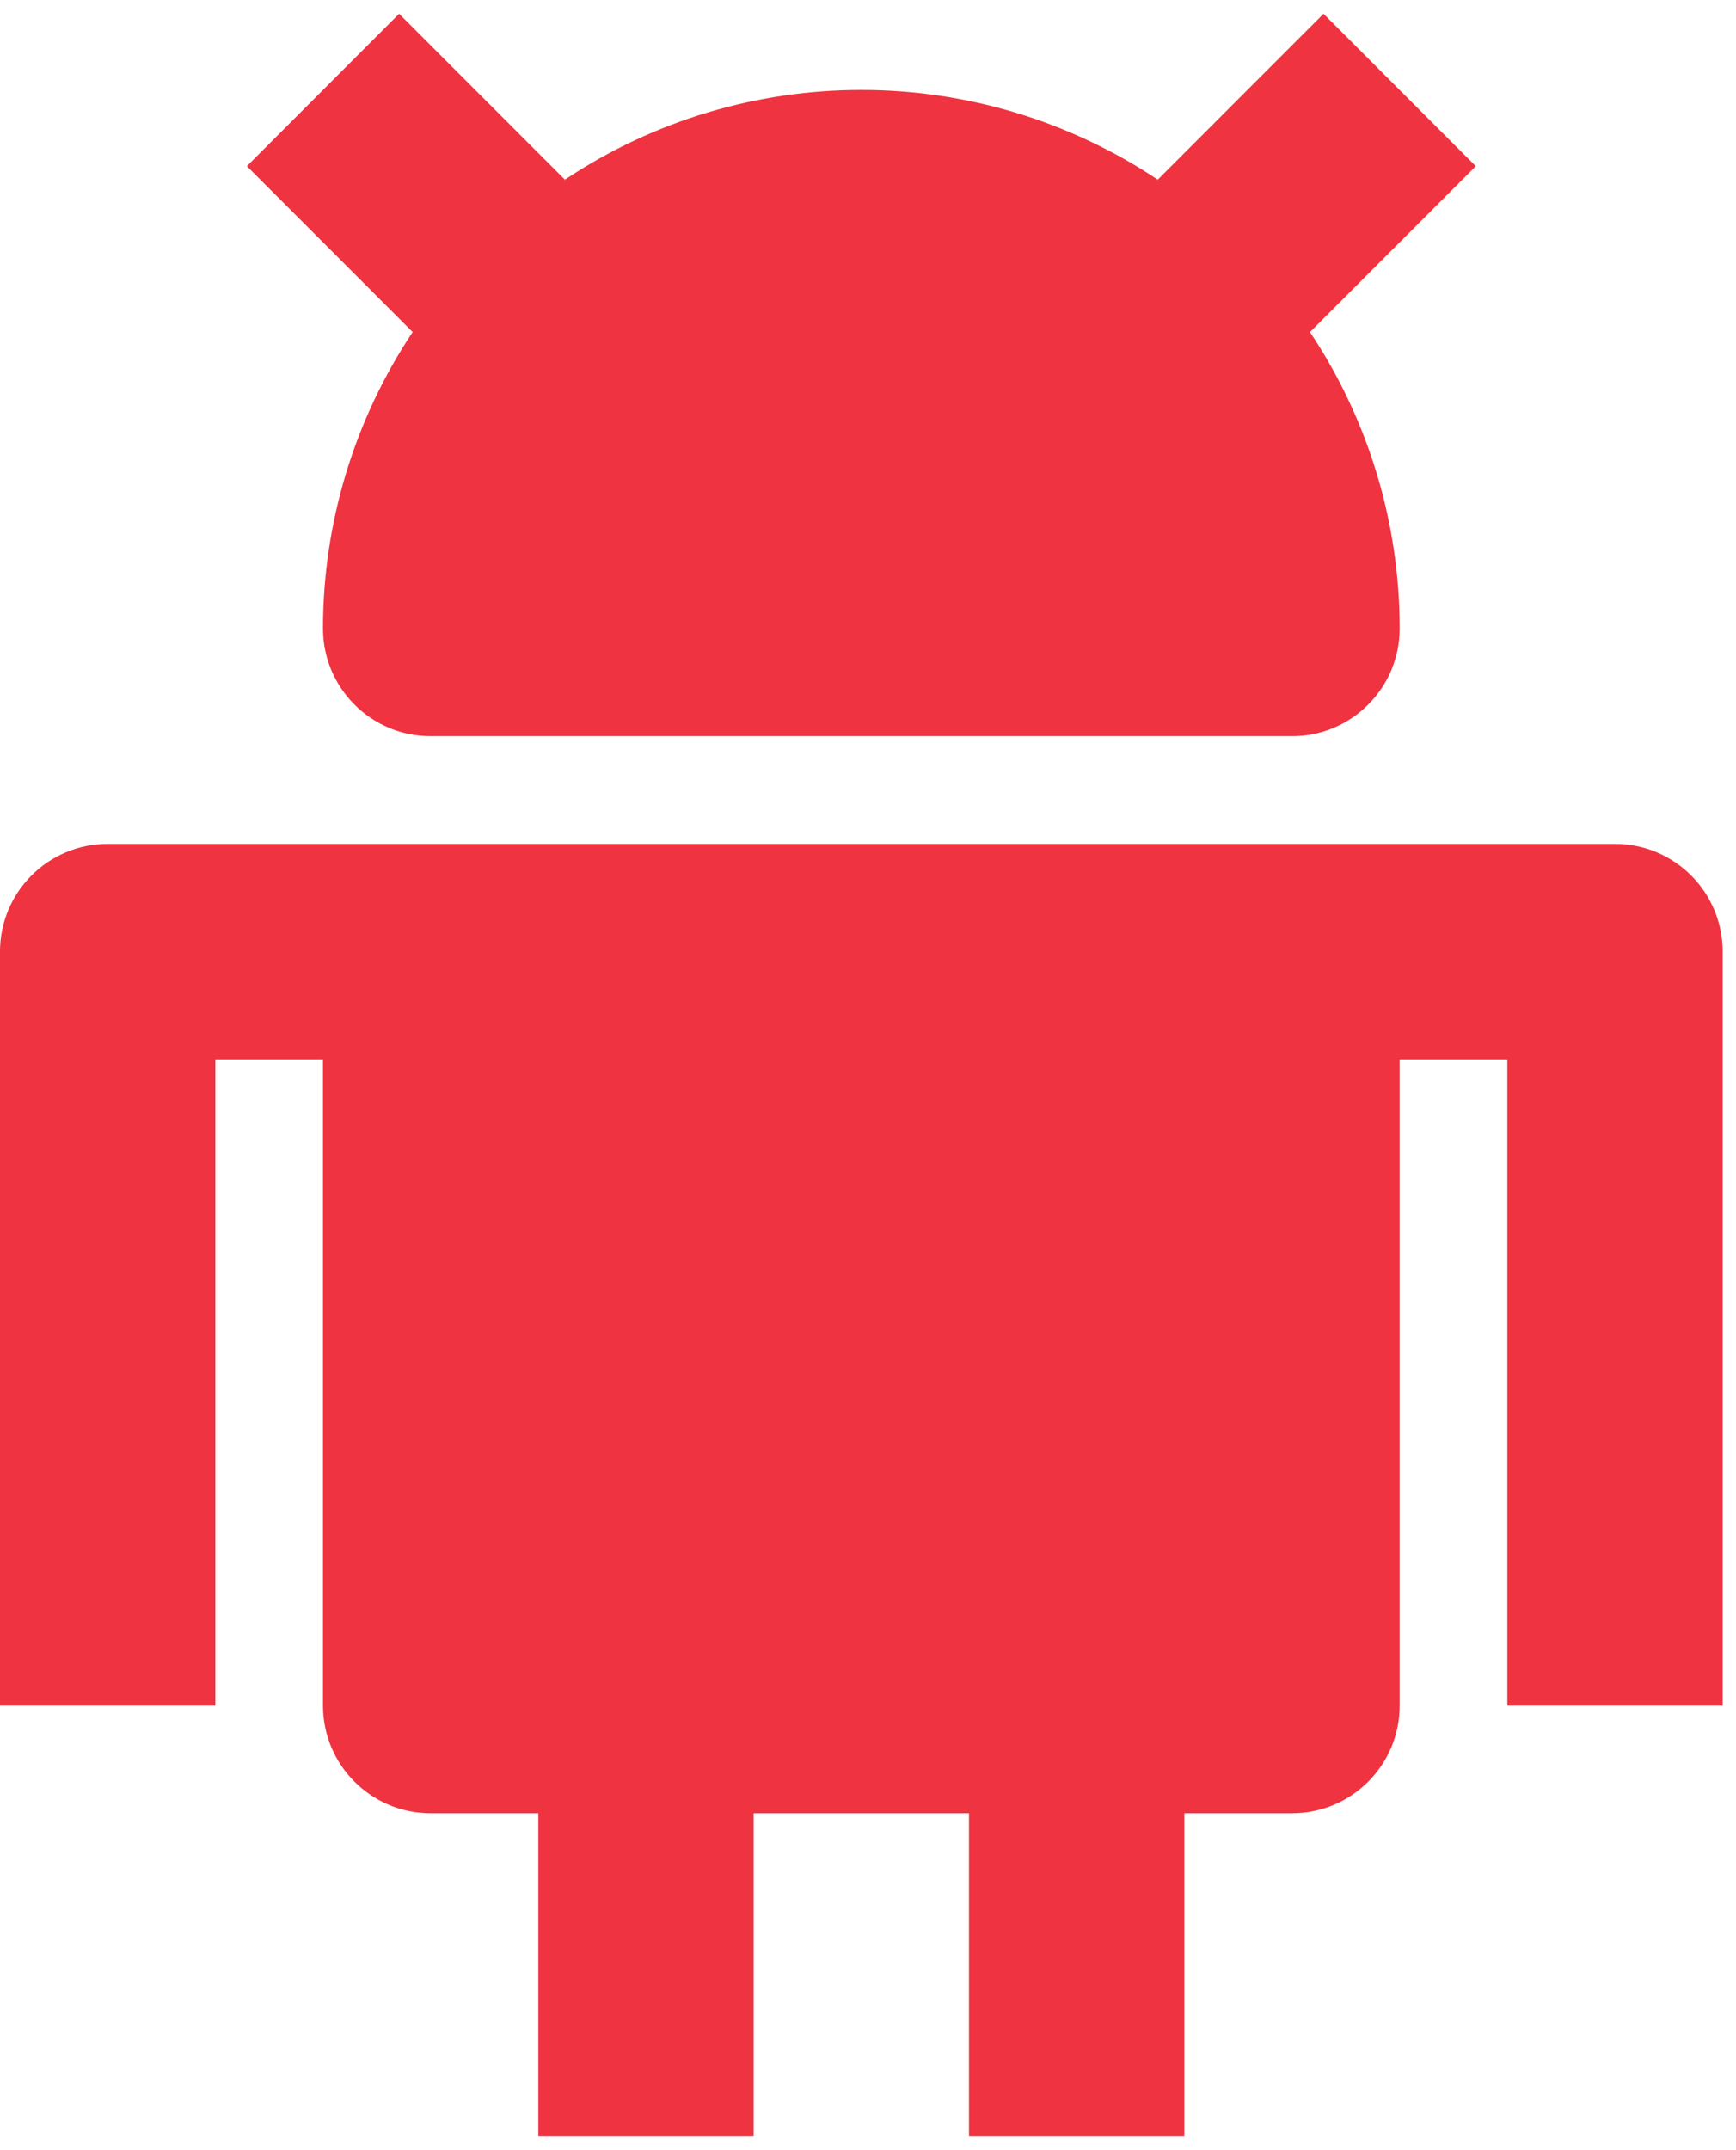 <svg width="42" height="52" viewBox="0 0 42 52" fill="none" xmlns="http://www.w3.org/2000/svg">
<path d="M39.072 20.409H2.605C1.166 20.409 -0 21.575 -0 23.014V41.248H5.21V25.618H7.814V41.248C7.814 42.686 8.981 43.852 10.419 43.852H13.024V51.667H18.234V43.852H23.443V51.667H28.653V43.852H31.258C32.697 43.852 33.863 42.686 33.863 41.248V25.618H36.468V41.248H41.677V23.014C41.677 21.575 40.511 20.409 39.072 20.409ZM7.814 15.199C7.814 16.638 8.981 17.804 10.419 17.804H31.258C32.697 17.804 33.863 16.638 33.863 15.199C33.863 12.648 33.108 10.153 31.693 8.031L35.704 4.019L32.021 0.333L28.01 4.345C23.666 1.452 18.011 1.452 13.667 4.345L9.656 0.333L5.973 4.019L9.984 8.031C8.57 10.154 7.815 12.648 7.814 15.199Z" fill="#EF3340"/>
</svg>
